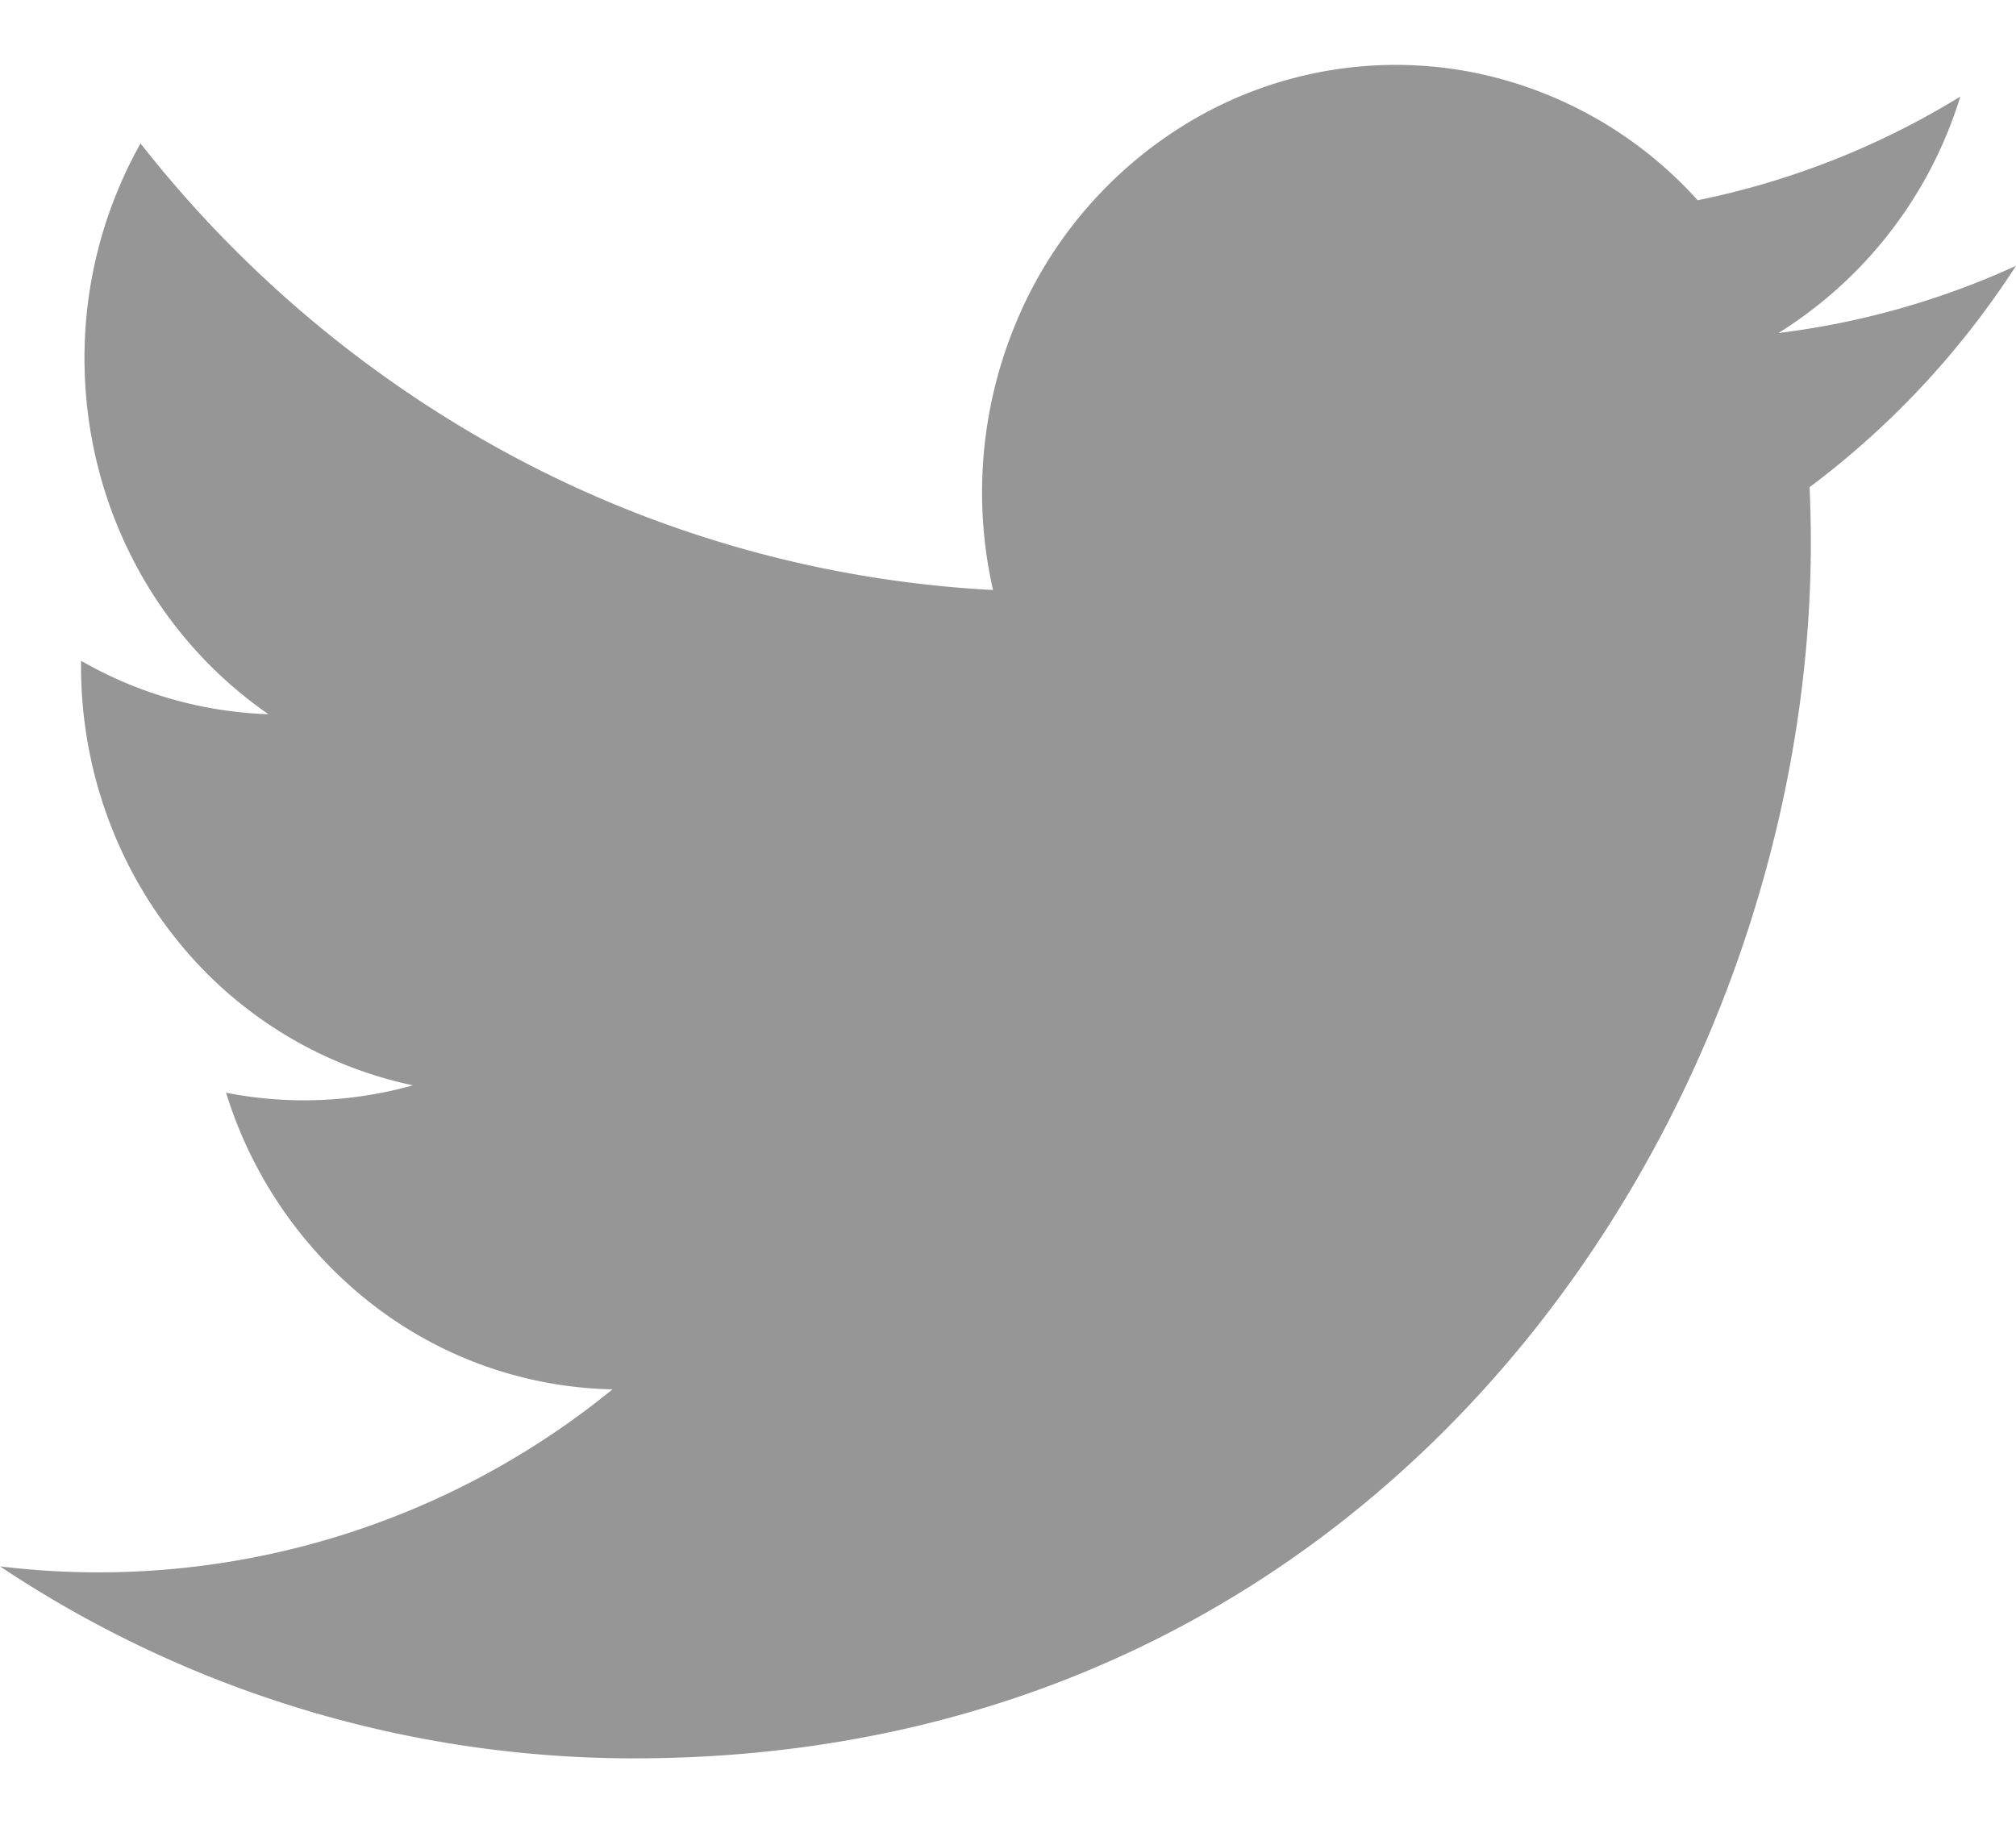 <svg width="21" height="19" fill="none" xmlns="http://www.w3.org/2000/svg"><path d="M21 2.769a8.412 8.412 0 01-2.474.7 4.44 4.44 0 001.894-2.463 8.435 8.435 0 01-2.736 1.08A4.27 4.27 0 0015.24.735a4.19 4.19 0 00-2.735.468 4.398 4.398 0 00-1.893 2.092 4.59 4.59 0 00-.268 2.851 11.927 11.927 0 01-4.92-1.35 12.32 12.32 0 01-3.96-3.302A4.564 4.564 0 00.88 3.733c0 .733.174 1.455.508 2.101A4.405 4.405 0 002.796 7.44a4.193 4.193 0 01-1.952-.557v.057c0 1.029.344 2.025.974 2.82a4.288 4.288 0 002.483 1.546 4.2 4.2 0 01-1.946.077 4.453 4.453 0 001.533 2.212 4.221 4.221 0 002.492.878A8.47 8.47 0 010 16.317a11.9 11.9 0 006.604 2c7.926 0 12.259-6.784 12.259-12.667 0-.19-.005-.384-.013-.575a8.928 8.928 0 002.148-2.303L21 2.769z" fill="#969696"/></svg>